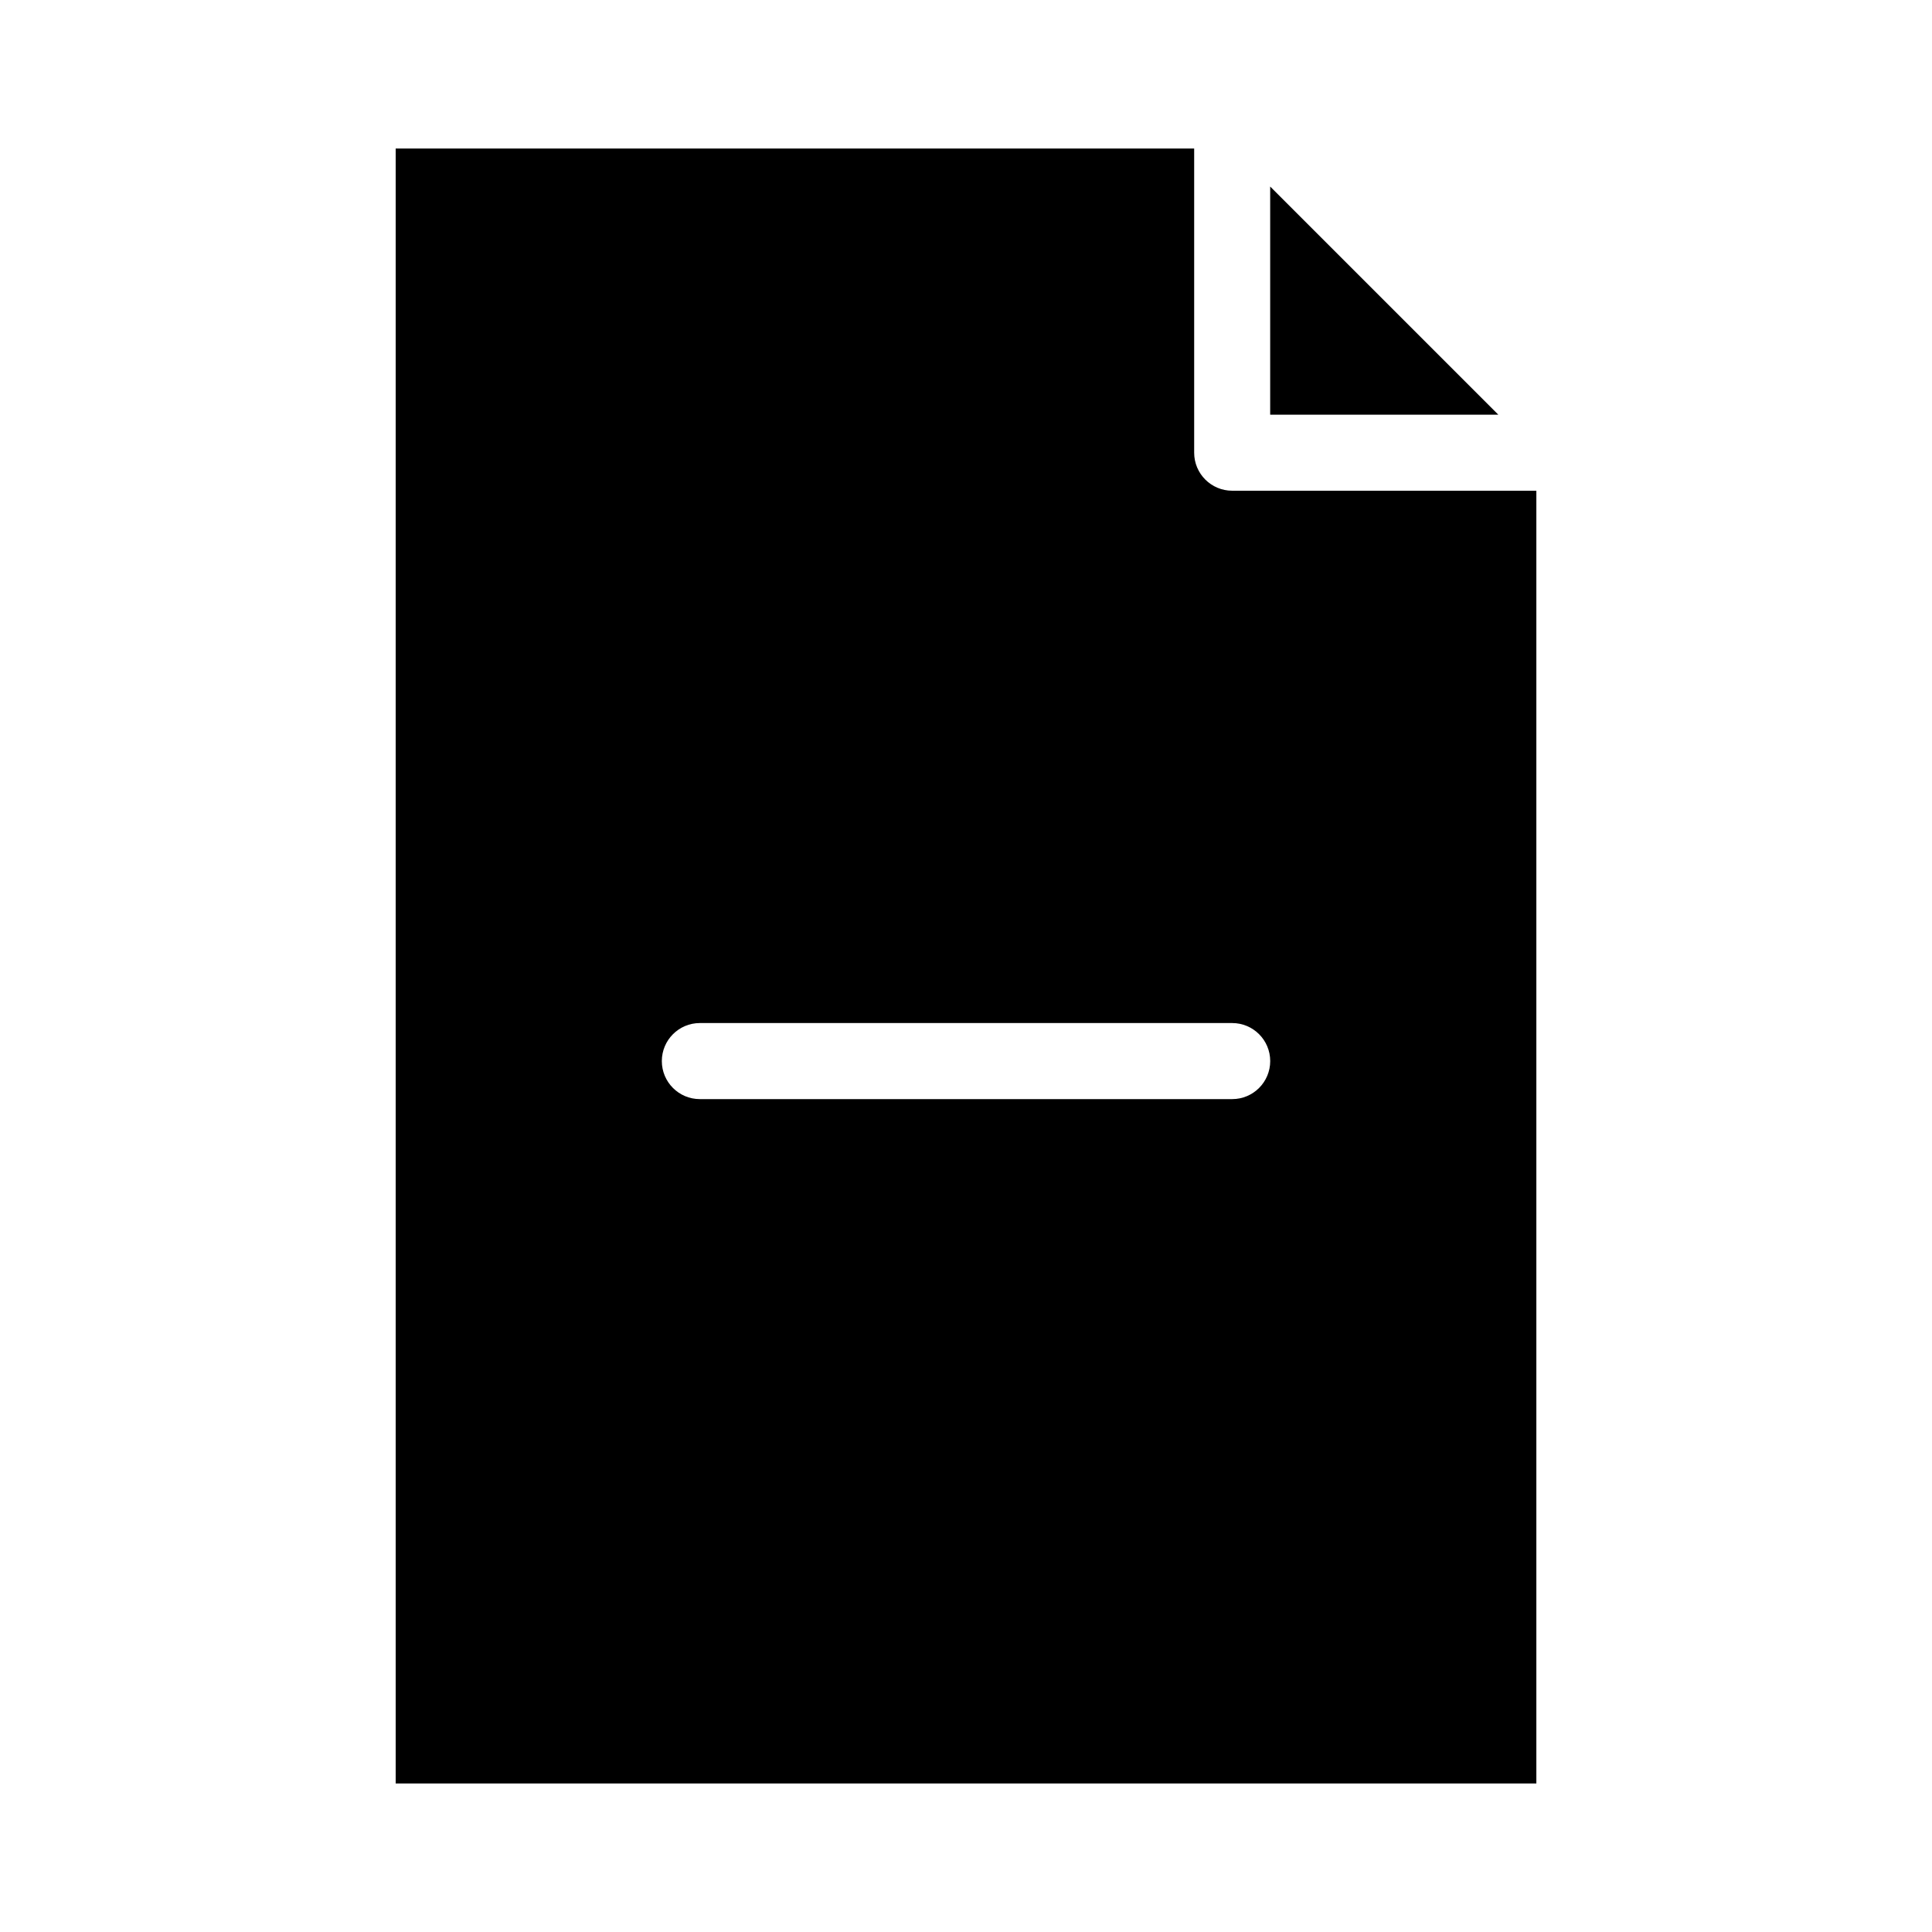 <?xml version="1.0" encoding="UTF-8"?>
<!-- The Best Svg Icon site in the world: iconSvg.co, Visit us! https://iconsvg.co -->
<svg fill="#000000" width="800px" height="800px" version="1.1" viewBox="144 144 512 512" xmlns="http://www.w3.org/2000/svg">
 <path d="m248.86 183.36v433.28h302.29v-342.59h-80.609v-0.004c-5.562 0-10.074-4.512-10.074-10.074v-80.609zm231.75 10.078v60.457h60.457zm-151.14 221.68h141.07c5.566 0 10.078 4.512 10.078 10.078 0 5.566-4.512 10.078-10.078 10.078h-141.07c-5.566 0-10.078-4.512-10.078-10.078 0-5.566 4.512-10.078 10.078-10.078z"/>
</svg>